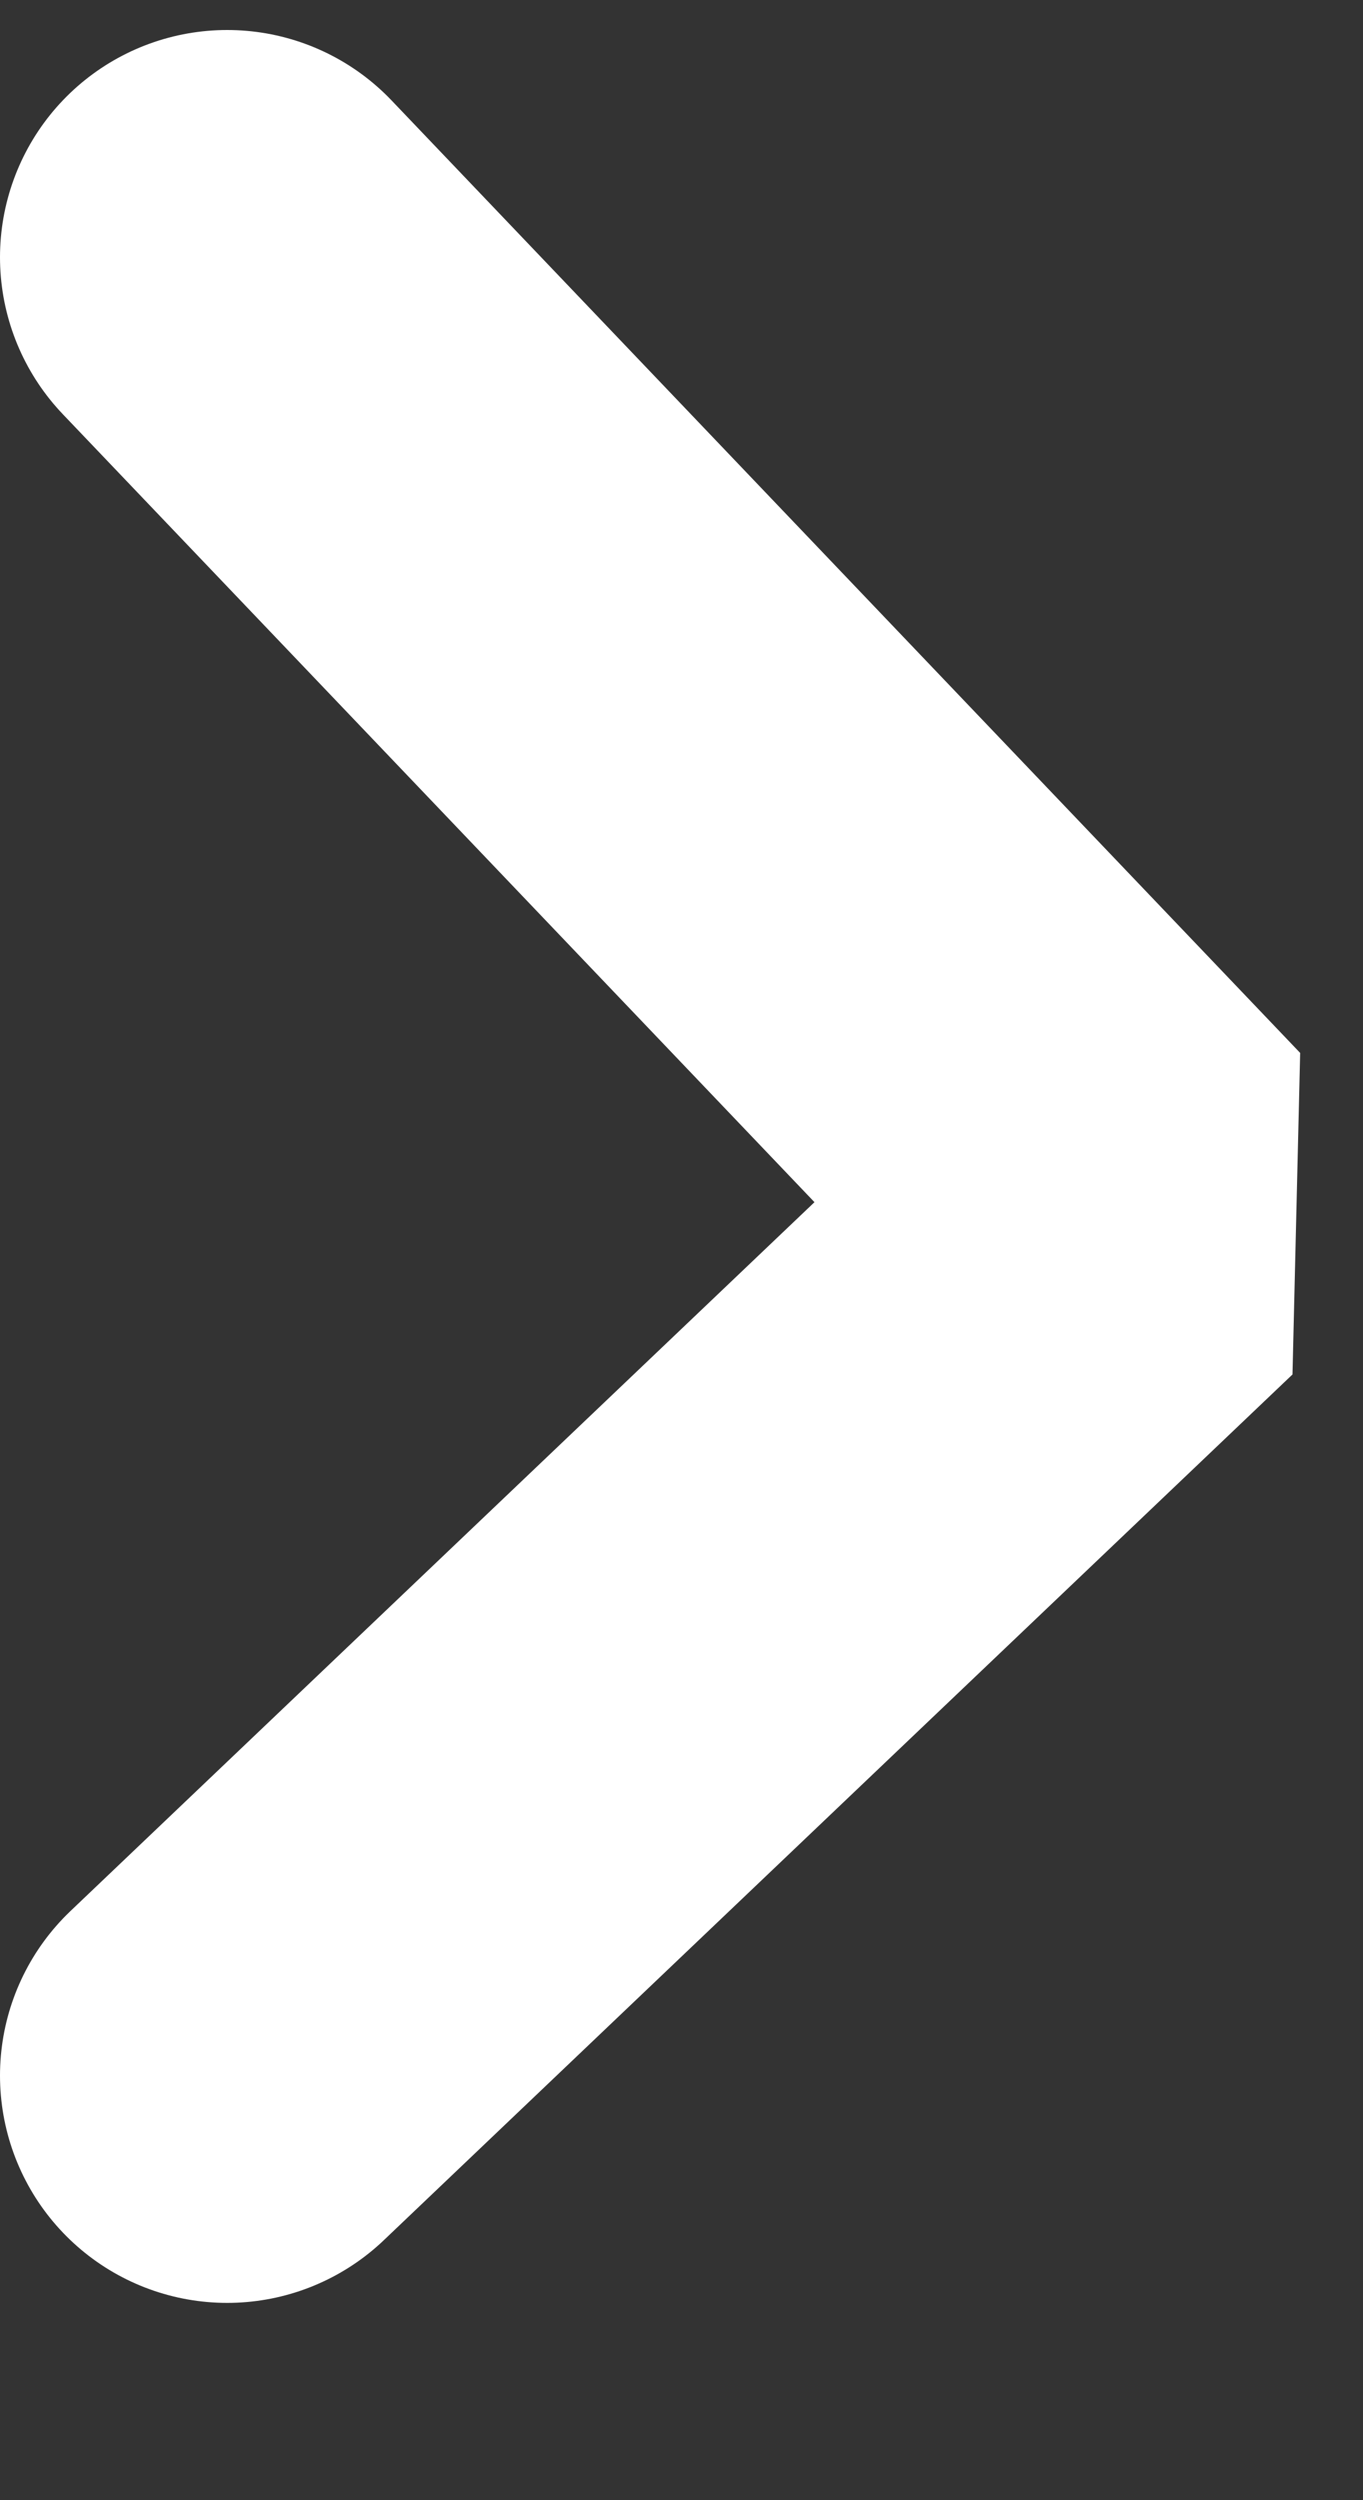 <?xml version="1.0" encoding="UTF-8"?> <svg xmlns="http://www.w3.org/2000/svg" width="6" height="11" viewBox="0 0 6 11" fill="none"><rect x="0" y="0" width="6" height="11" fill="#333333" stroke="none"/><path d="M1 1.132L5 5.323L1 9.132" stroke="white" stroke-width="2" stroke-linecap="round" stroke-linejoin="bevel"></path></svg> 